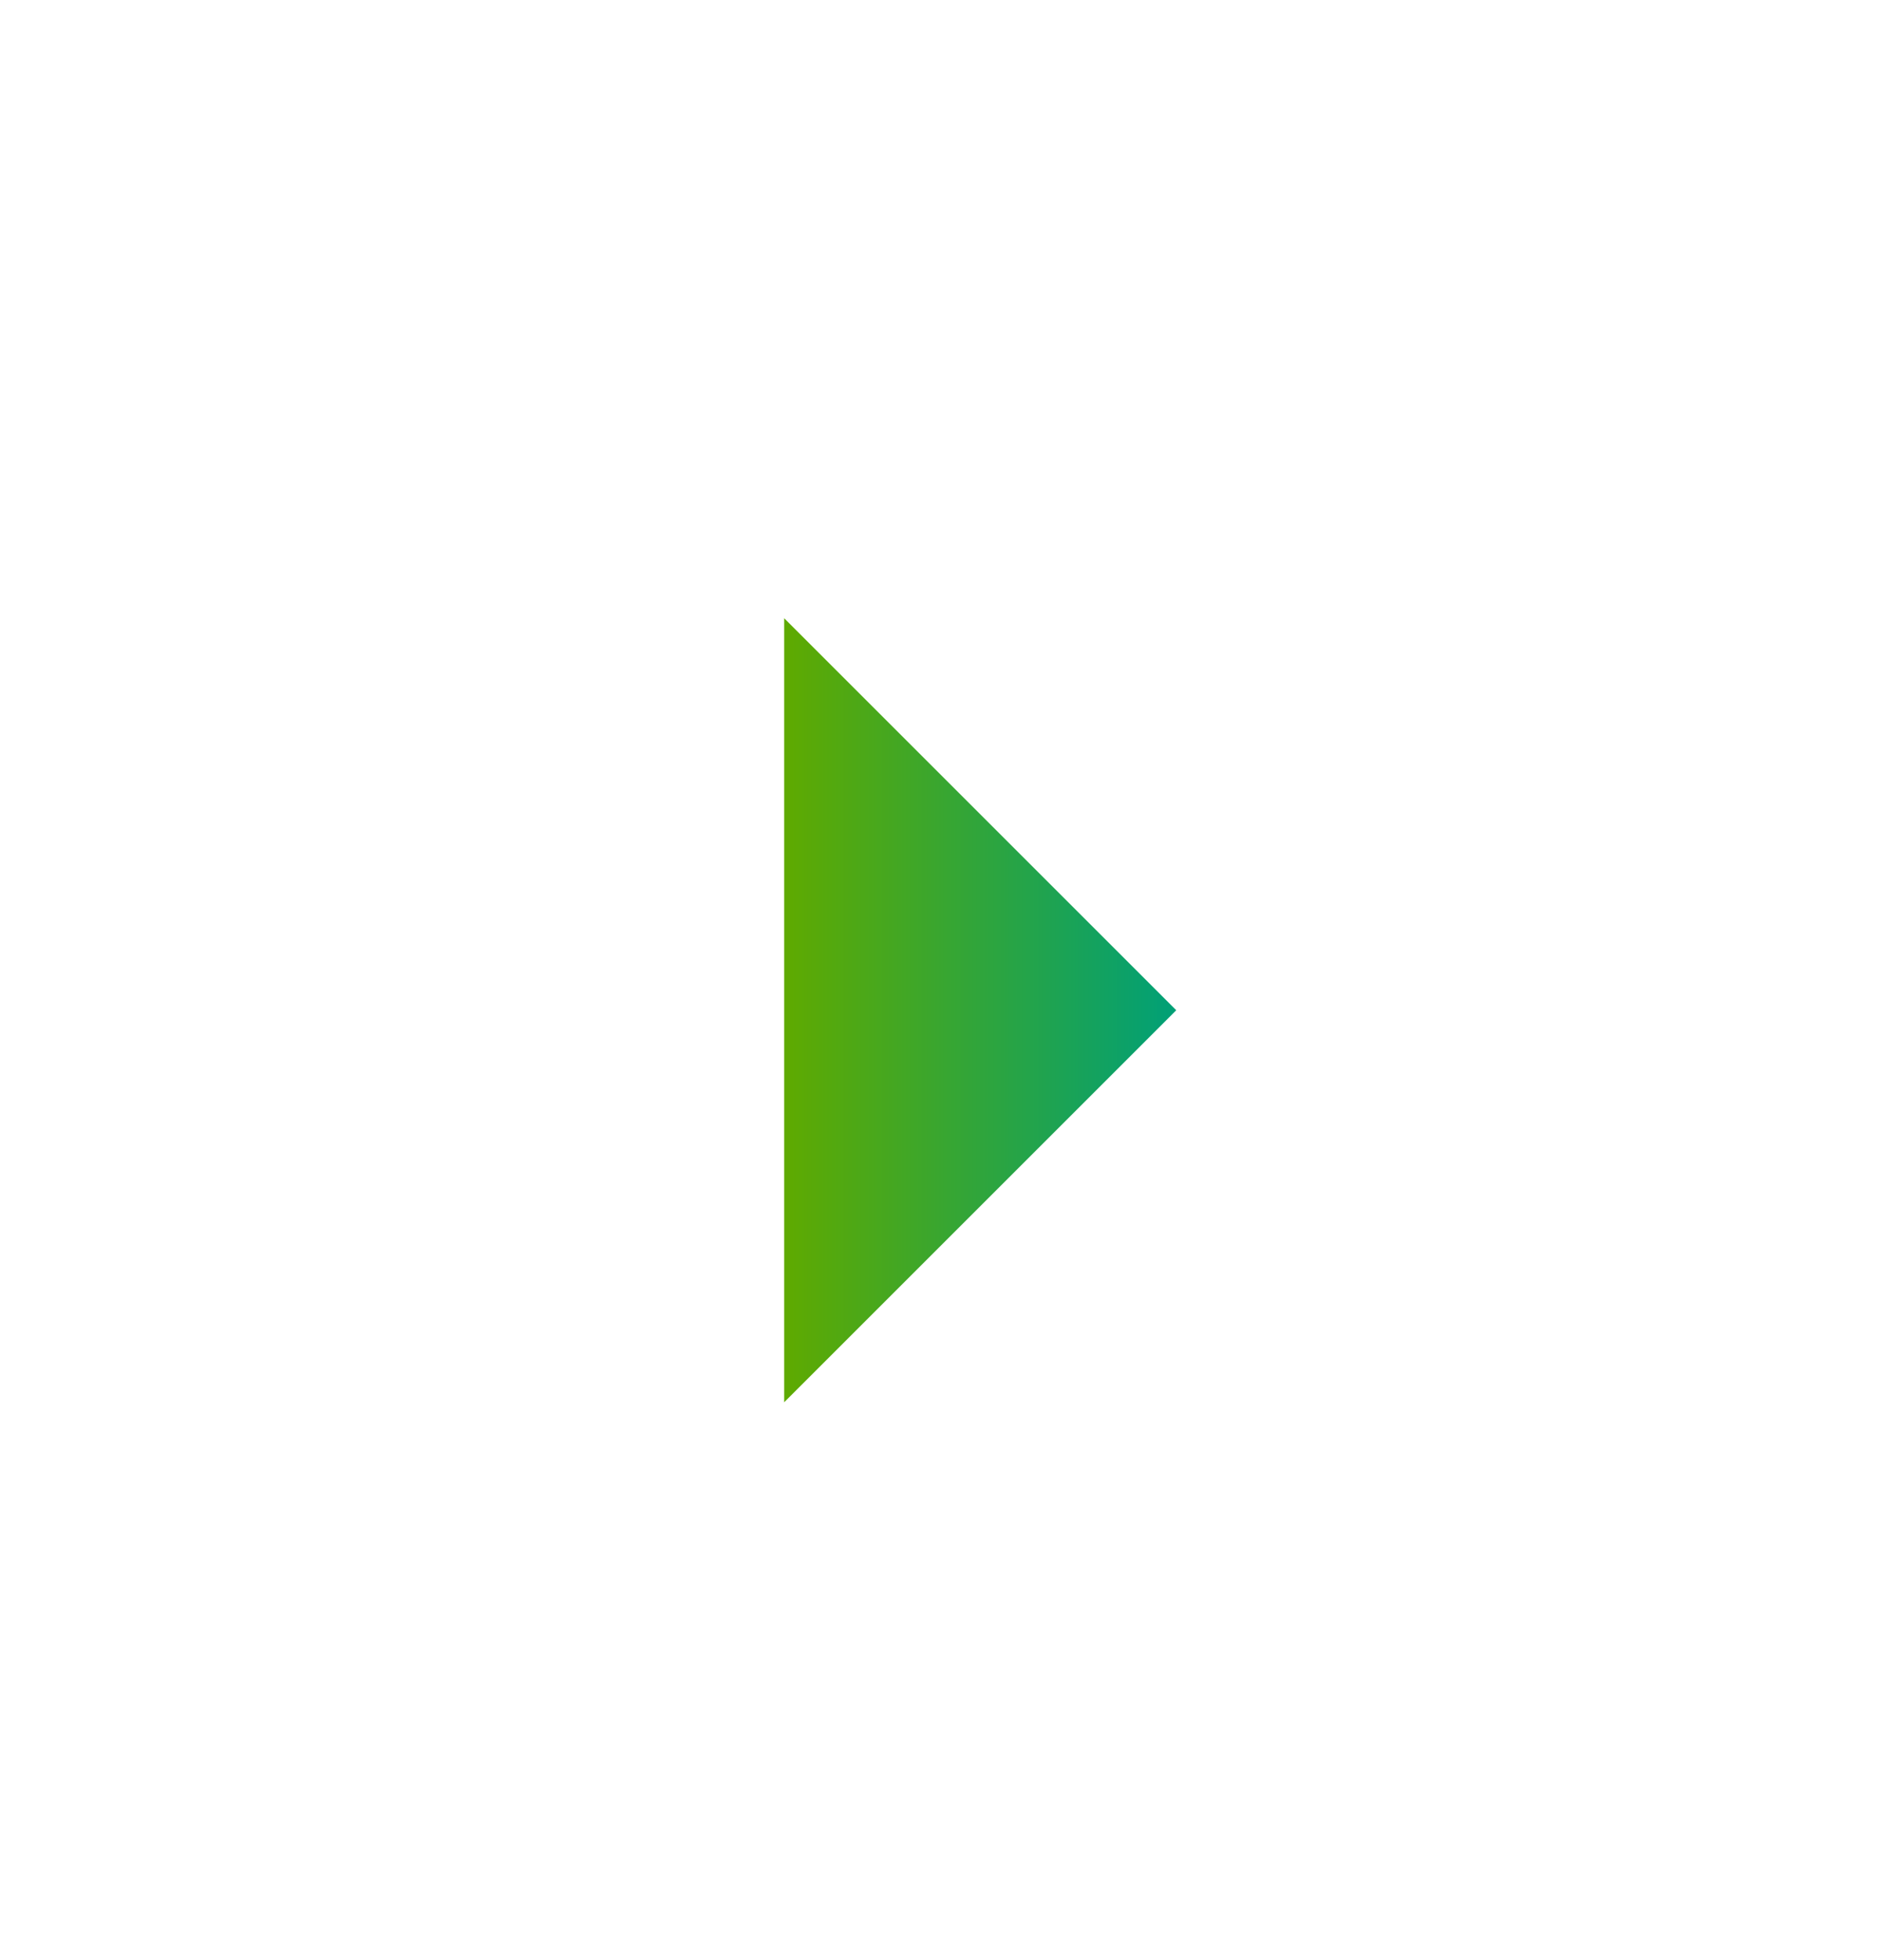 <svg width="24" height="25" viewBox="0 0 24 25" fill="none" xmlns="http://www.w3.org/2000/svg">
<mask id="mask0_343_5607" style="mask-type:alpha" maskUnits="userSpaceOnUse" x="0" y="0" width="24" height="25">
<rect y="0.885" width="24" height="24" fill="#D9D9D9"/>
</mask>
<g mask="url(#mask0_343_5607)">
<path d="M10 17.885V7.885L15 12.885L10 17.885Z" fill="url(#paint0_linear_343_5607)"/>
</g>
<defs>
<linearGradient id="paint0_linear_343_5607" x1="10" y1="12.885" x2="15" y2="12.885" gradientUnits="userSpaceOnUse">
<stop stop-color="#5FAA00"/>
<stop offset="1" stop-color="#00A077"/>
</linearGradient>
</defs>
</svg>
